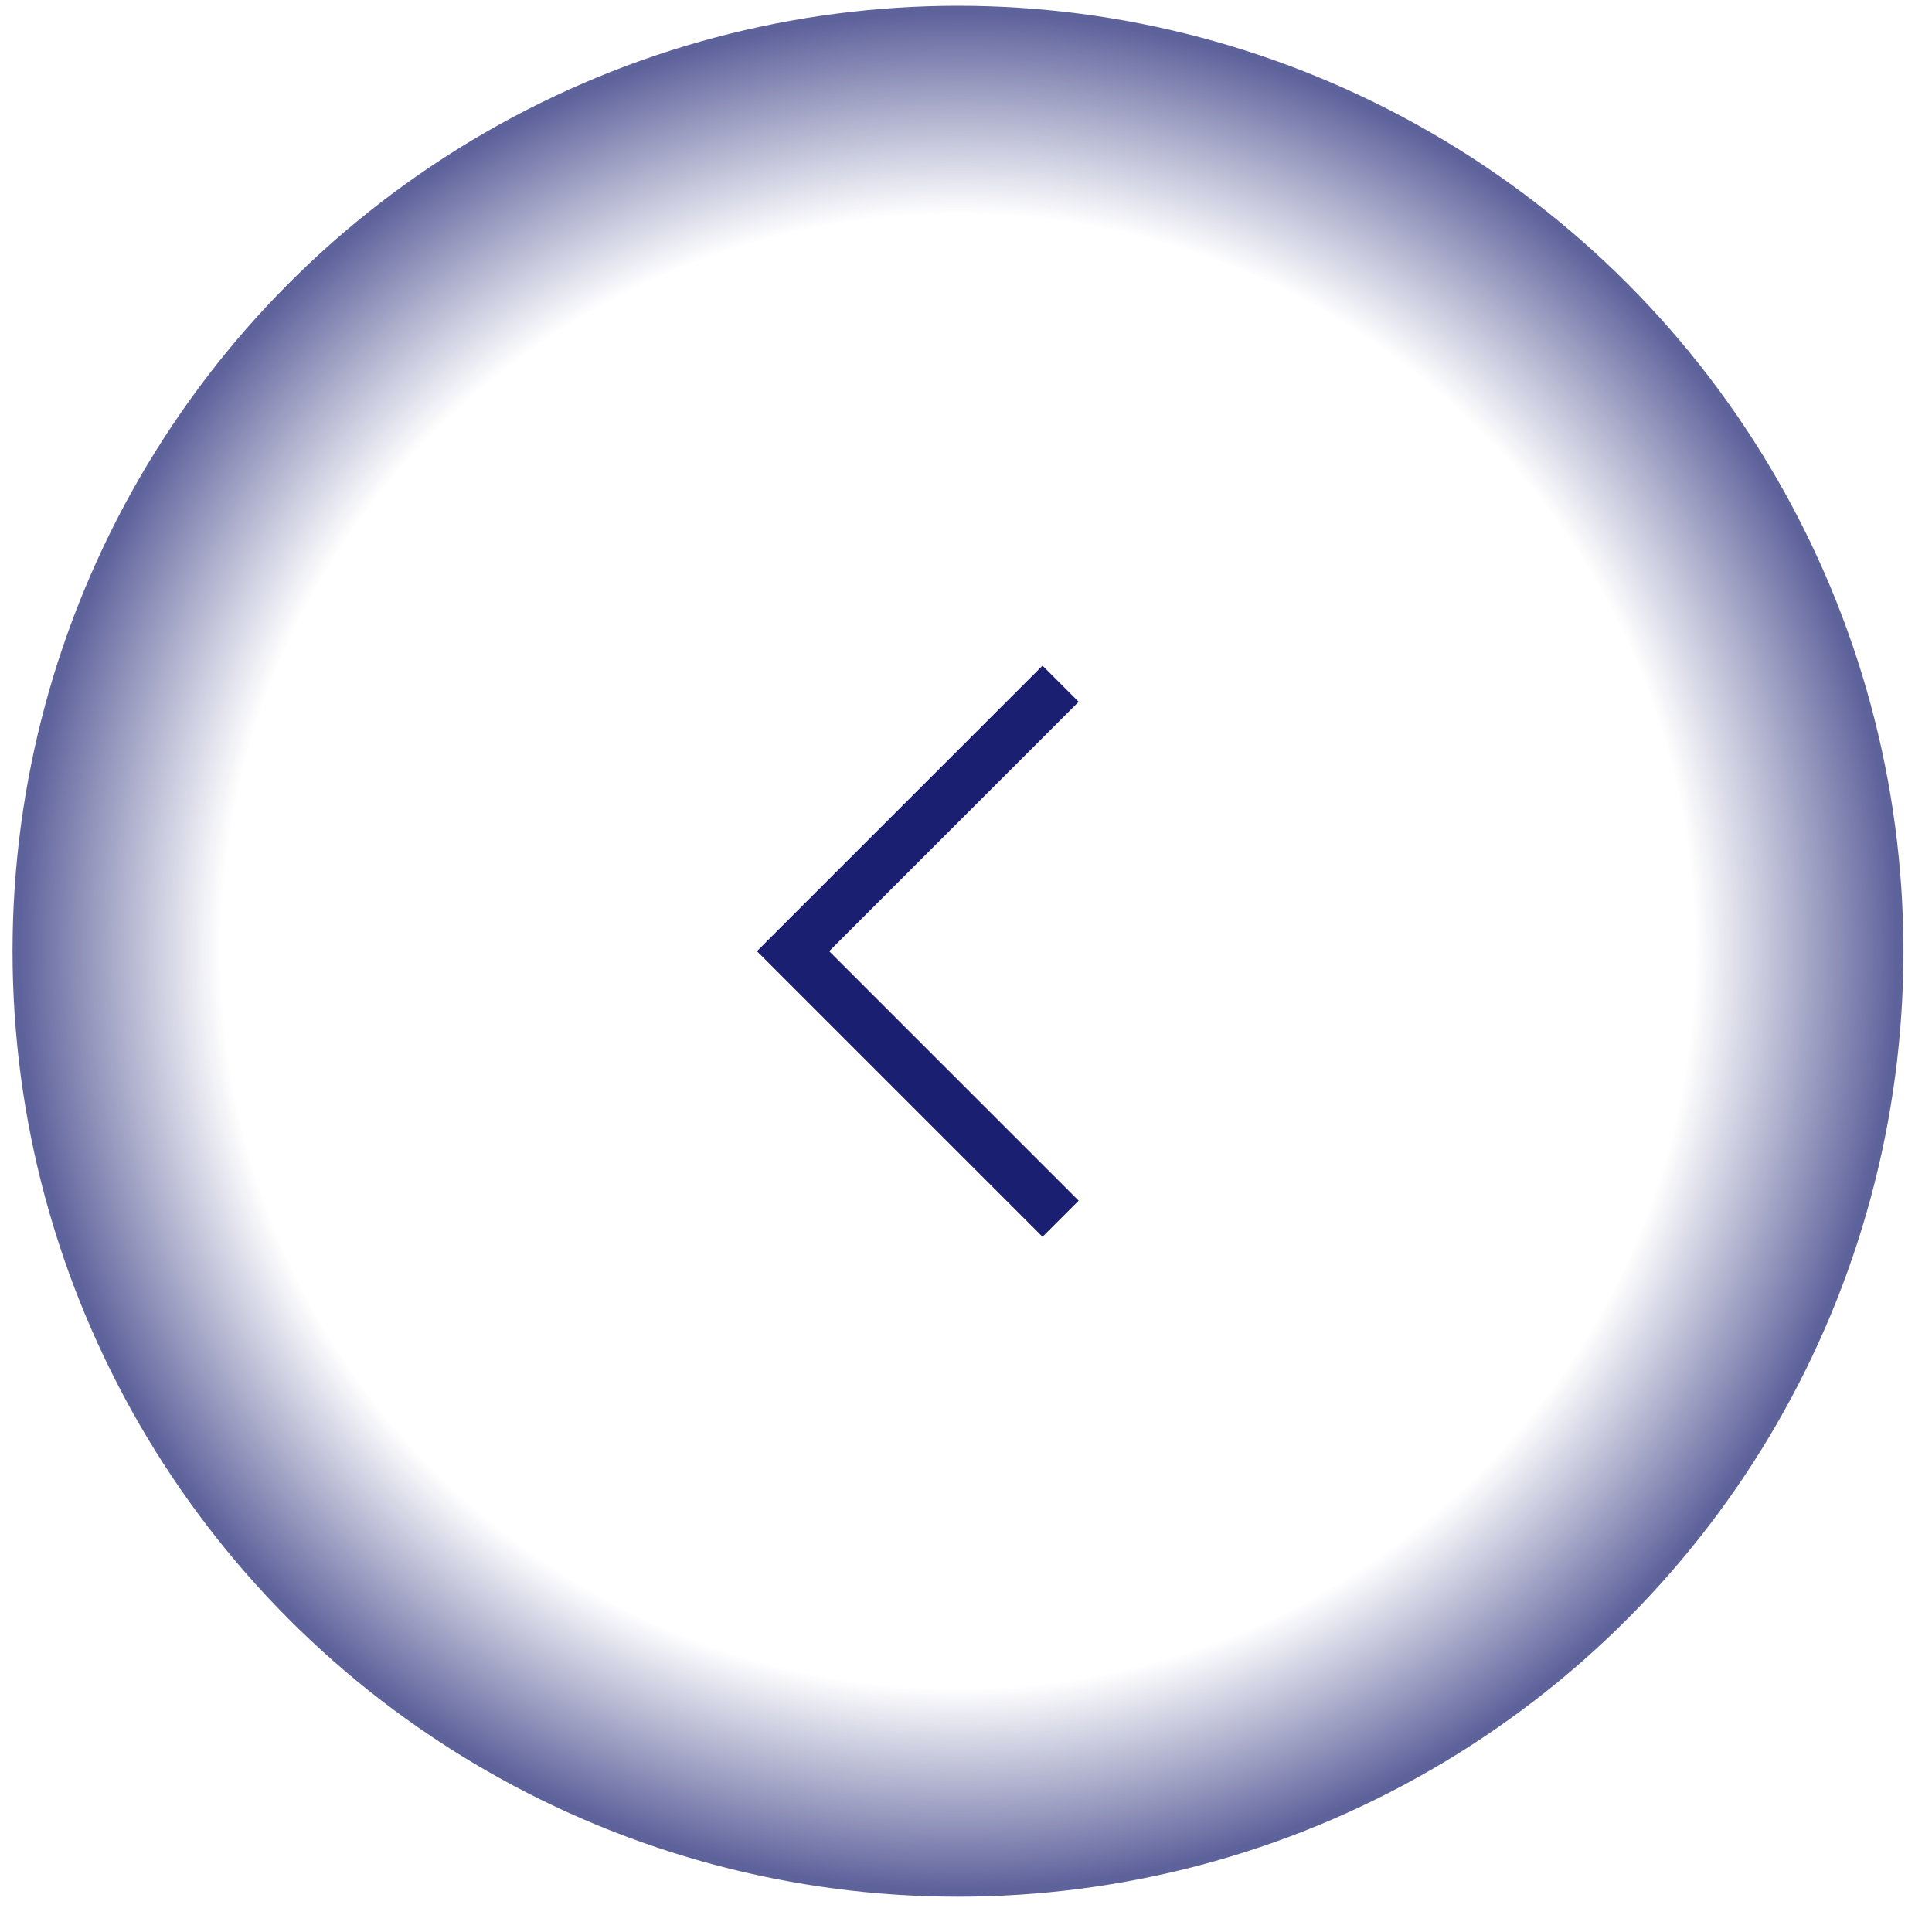 <?xml version="1.0" encoding="UTF-8"?> <svg xmlns="http://www.w3.org/2000/svg" width="47" height="47" viewBox="0 0 47 47" fill="none"><circle cx="23" cy="23" r="23" transform="matrix(-1 0 0 1 46.305 0.141)" fill="url(#paint0_radial_1_1373)"></circle><path d="M25.801 16.633L19.293 23.14L25.801 29.648" stroke="#1A1F71" stroke-width="1.243"></path><defs><radialGradient id="paint0_radial_1_1373" cx="0" cy="0" r="1" gradientUnits="userSpaceOnUse" gradientTransform="translate(23 23) rotate(90) scale(23)"><stop offset="0.786" stop-color="#1A1F71" stop-opacity="0"></stop><stop offset="1" stop-color="#1A1F71" stop-opacity="0.7"></stop></radialGradient></defs></svg> 